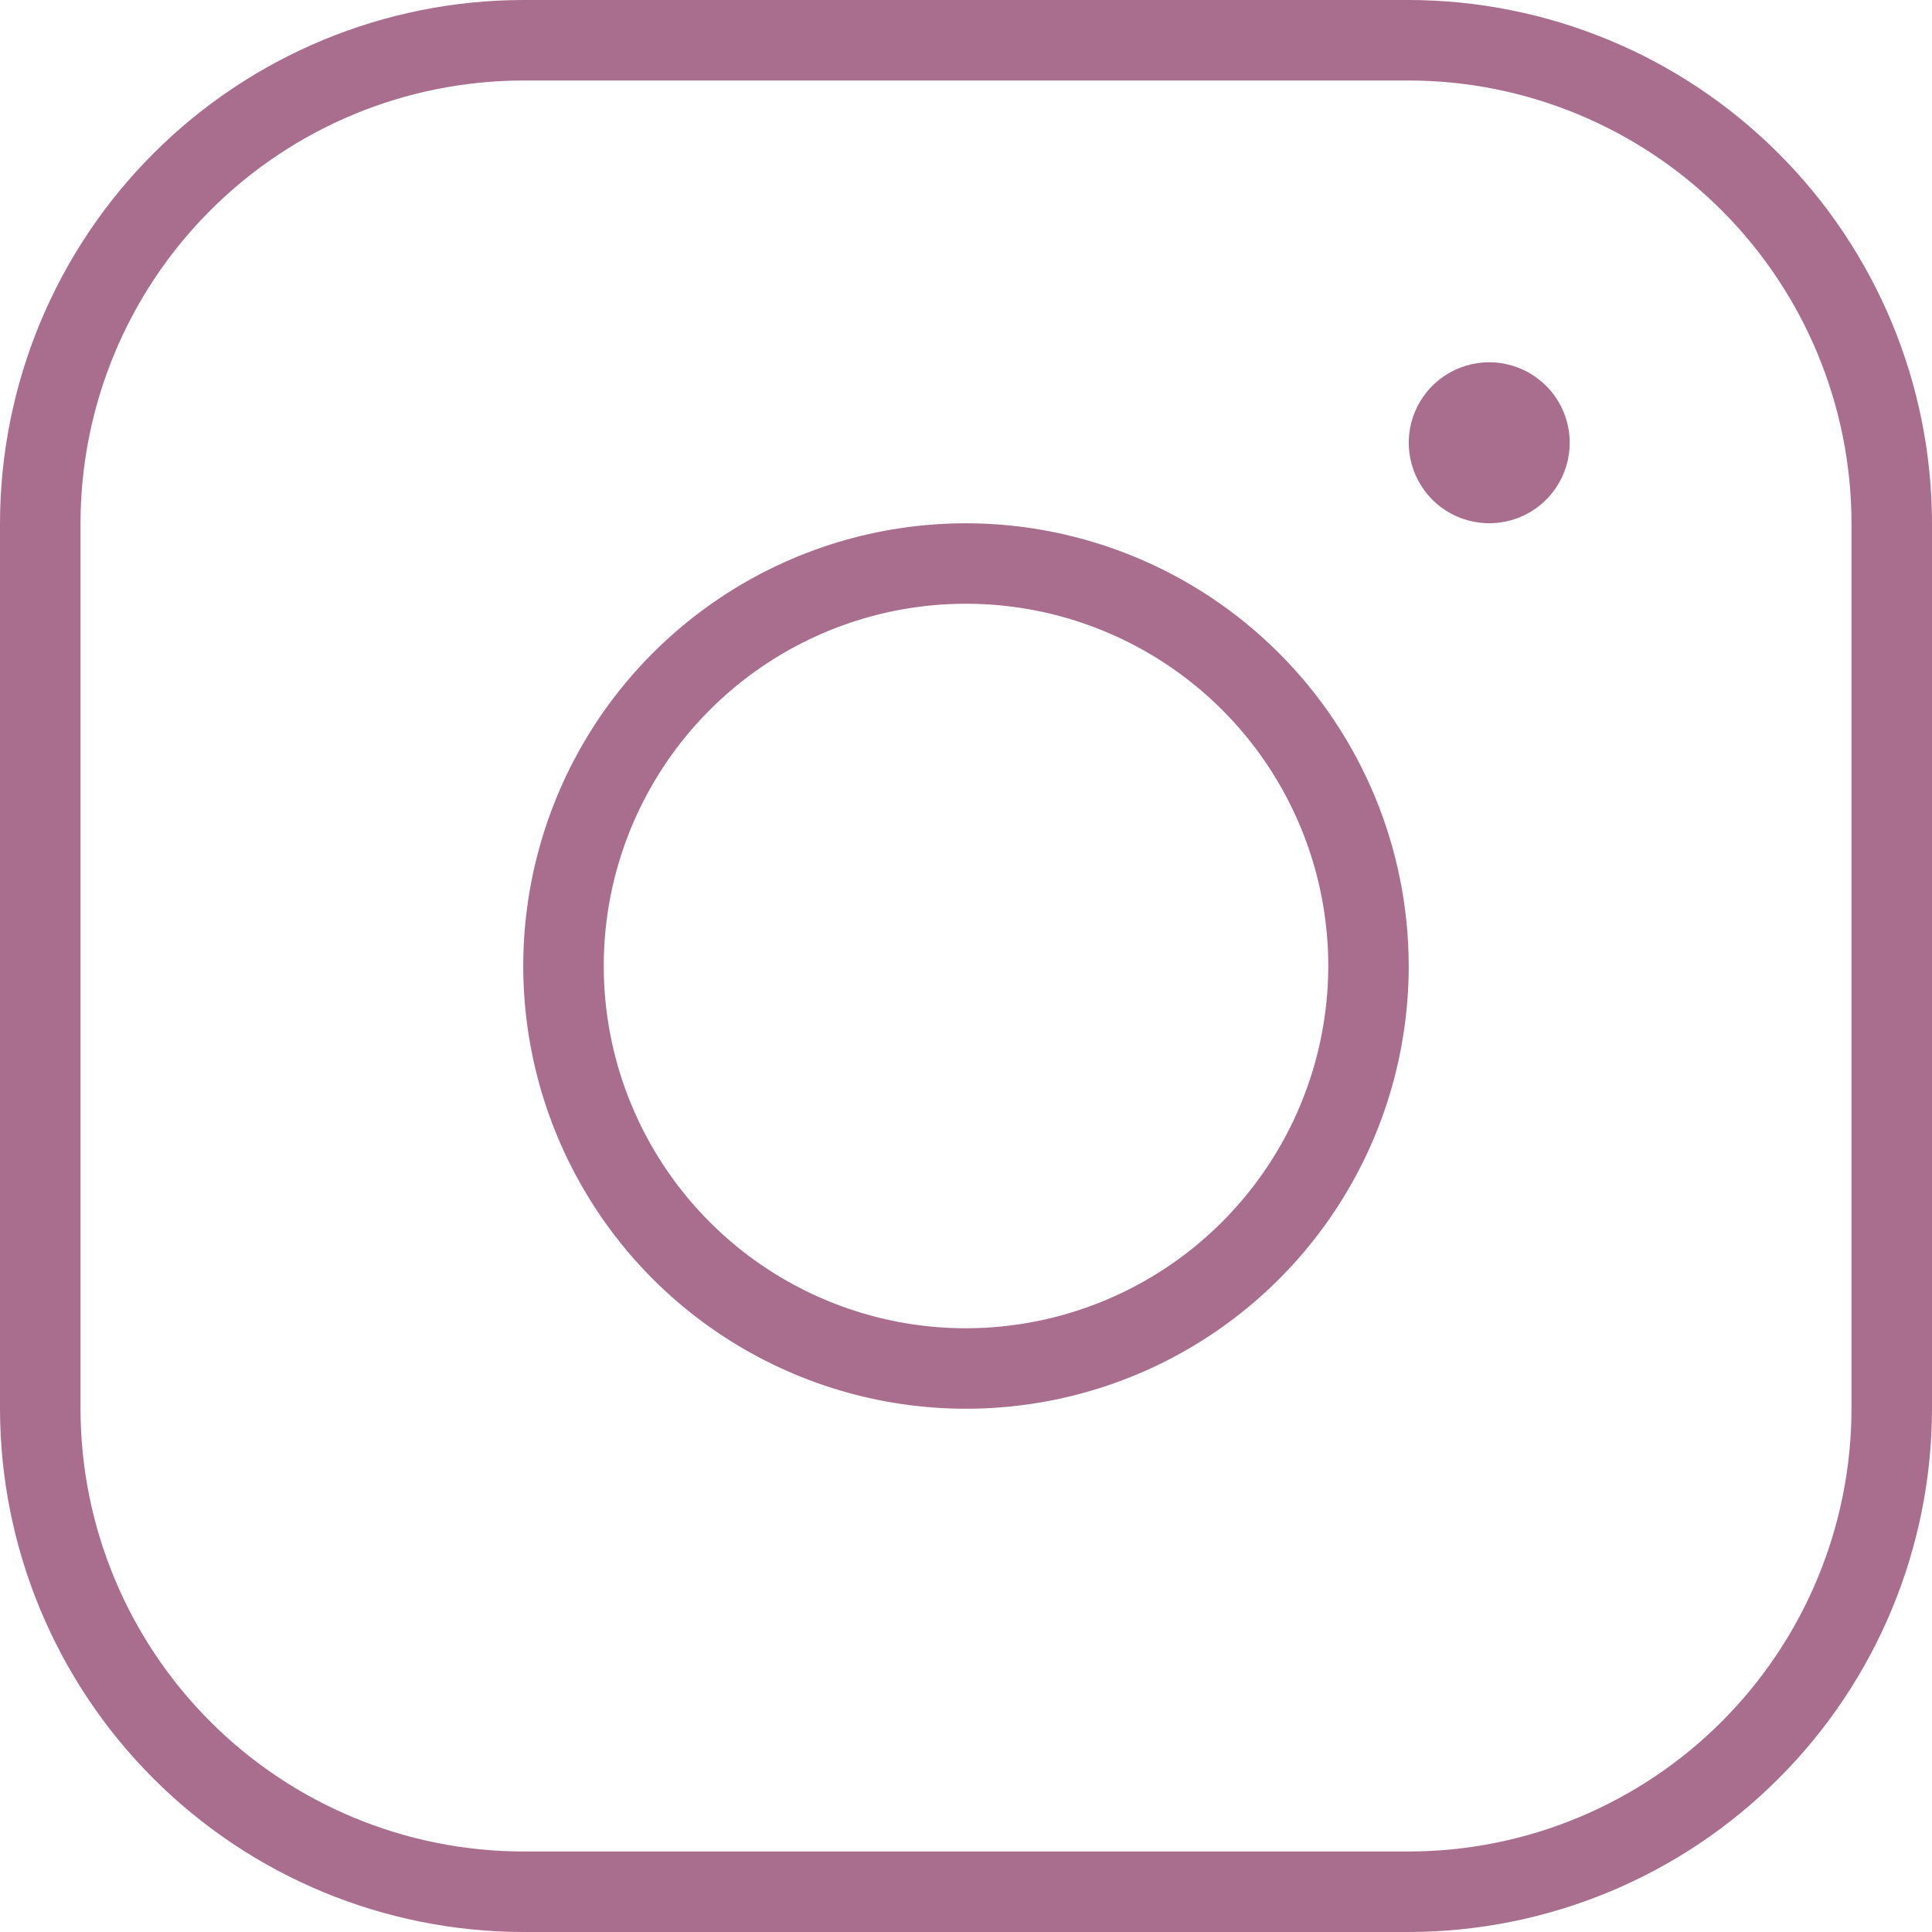 <svg width="33" height="33" viewBox="0 0 33 33" fill="none" xmlns="http://www.w3.org/2000/svg">
<path d="M16.5 8.938C15.004 8.938 13.542 9.381 12.299 10.212C11.055 11.043 10.085 12.224 9.513 13.606C8.941 14.988 8.791 16.508 9.083 17.975C9.375 19.442 10.095 20.79 11.152 21.848C12.21 22.905 13.558 23.625 15.025 23.917C16.492 24.209 18.012 24.059 19.394 23.487C20.776 22.915 21.957 21.945 22.788 20.701C23.619 19.458 24.062 17.996 24.062 16.5C24.06 14.495 23.263 12.573 21.845 11.155C20.427 9.737 18.505 8.94 16.5 8.938ZM16.5 22.688C15.276 22.688 14.08 22.325 13.062 21.645C12.045 20.965 11.252 19.998 10.784 18.868C10.315 17.737 10.193 16.493 10.431 15.293C10.67 14.093 11.259 12.99 12.125 12.125C12.99 11.259 14.093 10.67 15.293 10.431C16.493 10.193 17.737 10.315 18.868 10.784C19.998 11.252 20.965 12.045 21.645 13.062C22.325 14.08 22.688 15.276 22.688 16.5C22.686 18.14 22.033 19.713 20.873 20.873C19.713 22.033 18.14 22.686 16.5 22.688ZM24.062 0H8.938C6.568 0.003 4.296 0.945 2.621 2.621C0.945 4.296 0.003 6.568 0 8.938V24.062C0.003 26.432 0.945 28.704 2.621 30.379C4.296 32.055 6.568 32.997 8.938 33H24.062C26.432 32.997 28.704 32.055 30.379 30.379C32.055 28.704 32.997 26.432 33 24.062V8.938C32.997 6.568 32.055 4.296 30.379 2.621C28.704 0.945 26.432 0.003 24.062 0ZM31.625 24.062C31.623 26.067 30.825 27.99 29.407 29.407C27.99 30.825 26.067 31.623 24.062 31.625H8.938C6.933 31.623 5.01 30.825 3.593 29.407C2.175 27.99 1.377 26.067 1.375 24.062V8.938C1.377 6.933 2.175 5.01 3.593 3.593C5.01 2.175 6.933 1.377 8.938 1.375H24.062C26.067 1.377 27.99 2.175 29.407 3.593C30.825 5.01 31.623 6.933 31.625 8.938V24.062ZM26.812 7.562C26.812 7.834 26.732 8.1 26.581 8.326C26.43 8.553 26.215 8.729 25.964 8.833C25.712 8.937 25.436 8.964 25.169 8.911C24.902 8.858 24.657 8.727 24.465 8.535C24.273 8.342 24.142 8.097 24.089 7.831C24.036 7.564 24.063 7.288 24.167 7.036C24.271 6.785 24.448 6.57 24.674 6.419C24.9 6.268 25.166 6.188 25.438 6.188C25.802 6.188 26.151 6.333 26.409 6.591C26.667 6.848 26.812 7.198 26.812 7.562Z" fill="#A96D8E"/>
</svg>
